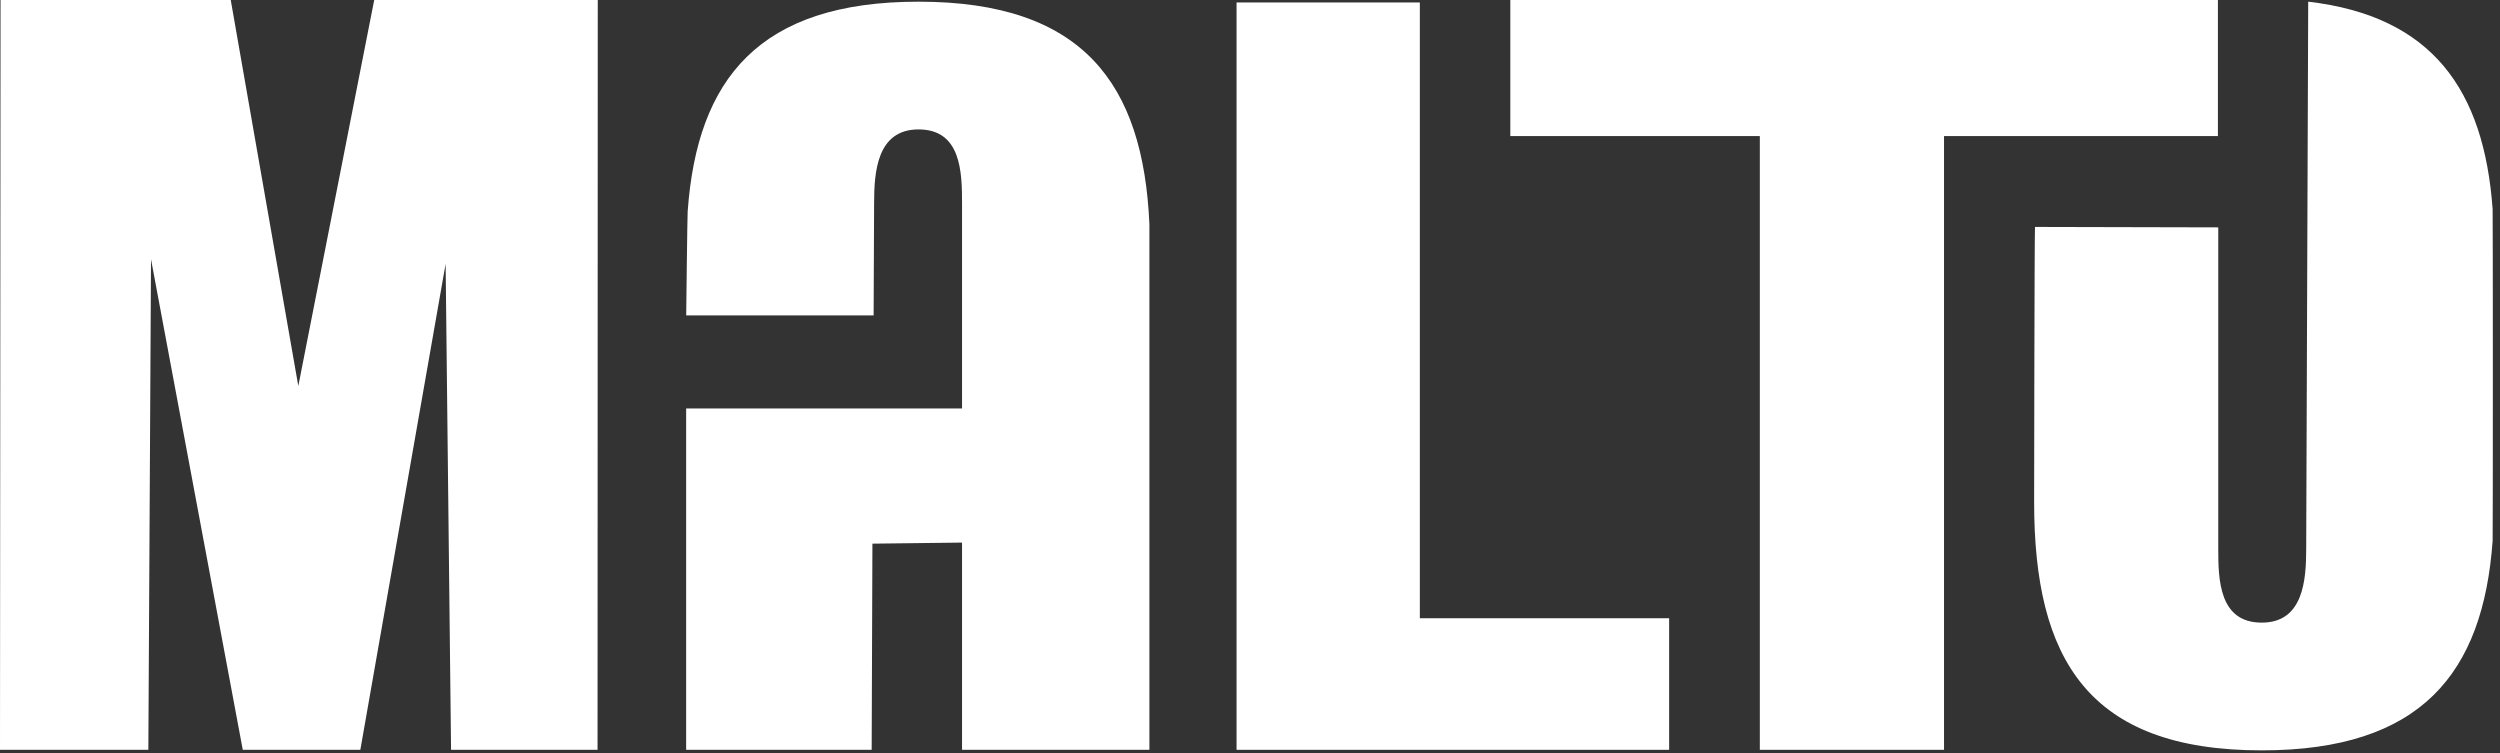 <svg xmlns="http://www.w3.org/2000/svg" xmlns:xlink="http://www.w3.org/1999/xlink" width="156px" height="47px" viewBox="0 0 156 47"><rect x="0" y="0" width="156" height="47" fill="#333333" stroke="none"/><title>logo-malto-header</title><g id="Page-1" stroke="none" stroke-width="1" fill="none" fill-rule="evenodd"><g id="accueil" transform="translate(-109, -33)" fill="#FFFFFF"><g id="logo-malto-header" transform="translate(109, 33)"><polygon id="Fill-1" points="23.351 0 18.614 24.087 14.398 0 0.034 0 0 46.788 9.257 46.788 9.423 16.173 15.149 46.788 22.485 46.788 27.807 16.462 28.146 46.788 37.287 46.788 37.3 0"></polygon><polygon id="Fill-2" points="77.161 0.154 77.161 46.788 104.154 46.788 104.154 38.578 88.598 38.578 88.598 0.154"></polygon><polygon id="Fill-3" points="94.244 0 94.244 8.491 109.813 8.491 109.813 46.788 121.307 46.788 121.307 8.491 138.397 8.491 138.397 0"></polygon><g id="Group-9" transform="translate(42.816, 0.105)"><path d="M14.501,0 C4.565,0 0.684,4.8 0.095,13.091 C0.077,13.091 0.003,19.574 0.003,19.574 L11.698,19.574 L11.728,12.593 C11.728,10.629 11.902,7.971 14.501,7.971 C17.158,7.971 17.216,10.629 17.216,12.593 L17.216,25.385 L0,25.385 L0,46.683 L11.576,46.683 L11.623,33.819 L17.216,33.752 L17.216,46.683 L28.907,46.683 L28.907,13.887 C28.52,5.1 24.756,0 14.501,0" id="Fill-7"></path><path d="M112.724,12.945 C112.188,5.533 108.98,0.902 101.216,8.83271221e-05 L101.091,34.125 C101.091,36.089 100.917,38.747 98.318,38.747 C95.661,38.747 95.603,36.089 95.603,34.125 L95.603,14.083 C94.534,14.083 85.281,14.056 84.167,14.056 C84.133,14.679 84.114,31.238 84.114,31.238 C84.114,40.999 87.459,46.718 98.318,46.718 C108.255,46.718 112.135,41.918 112.725,33.626 C112.742,33.626 112.742,12.944 112.724,12.945" id="Fill-4"></path></g></g></g></g></svg>